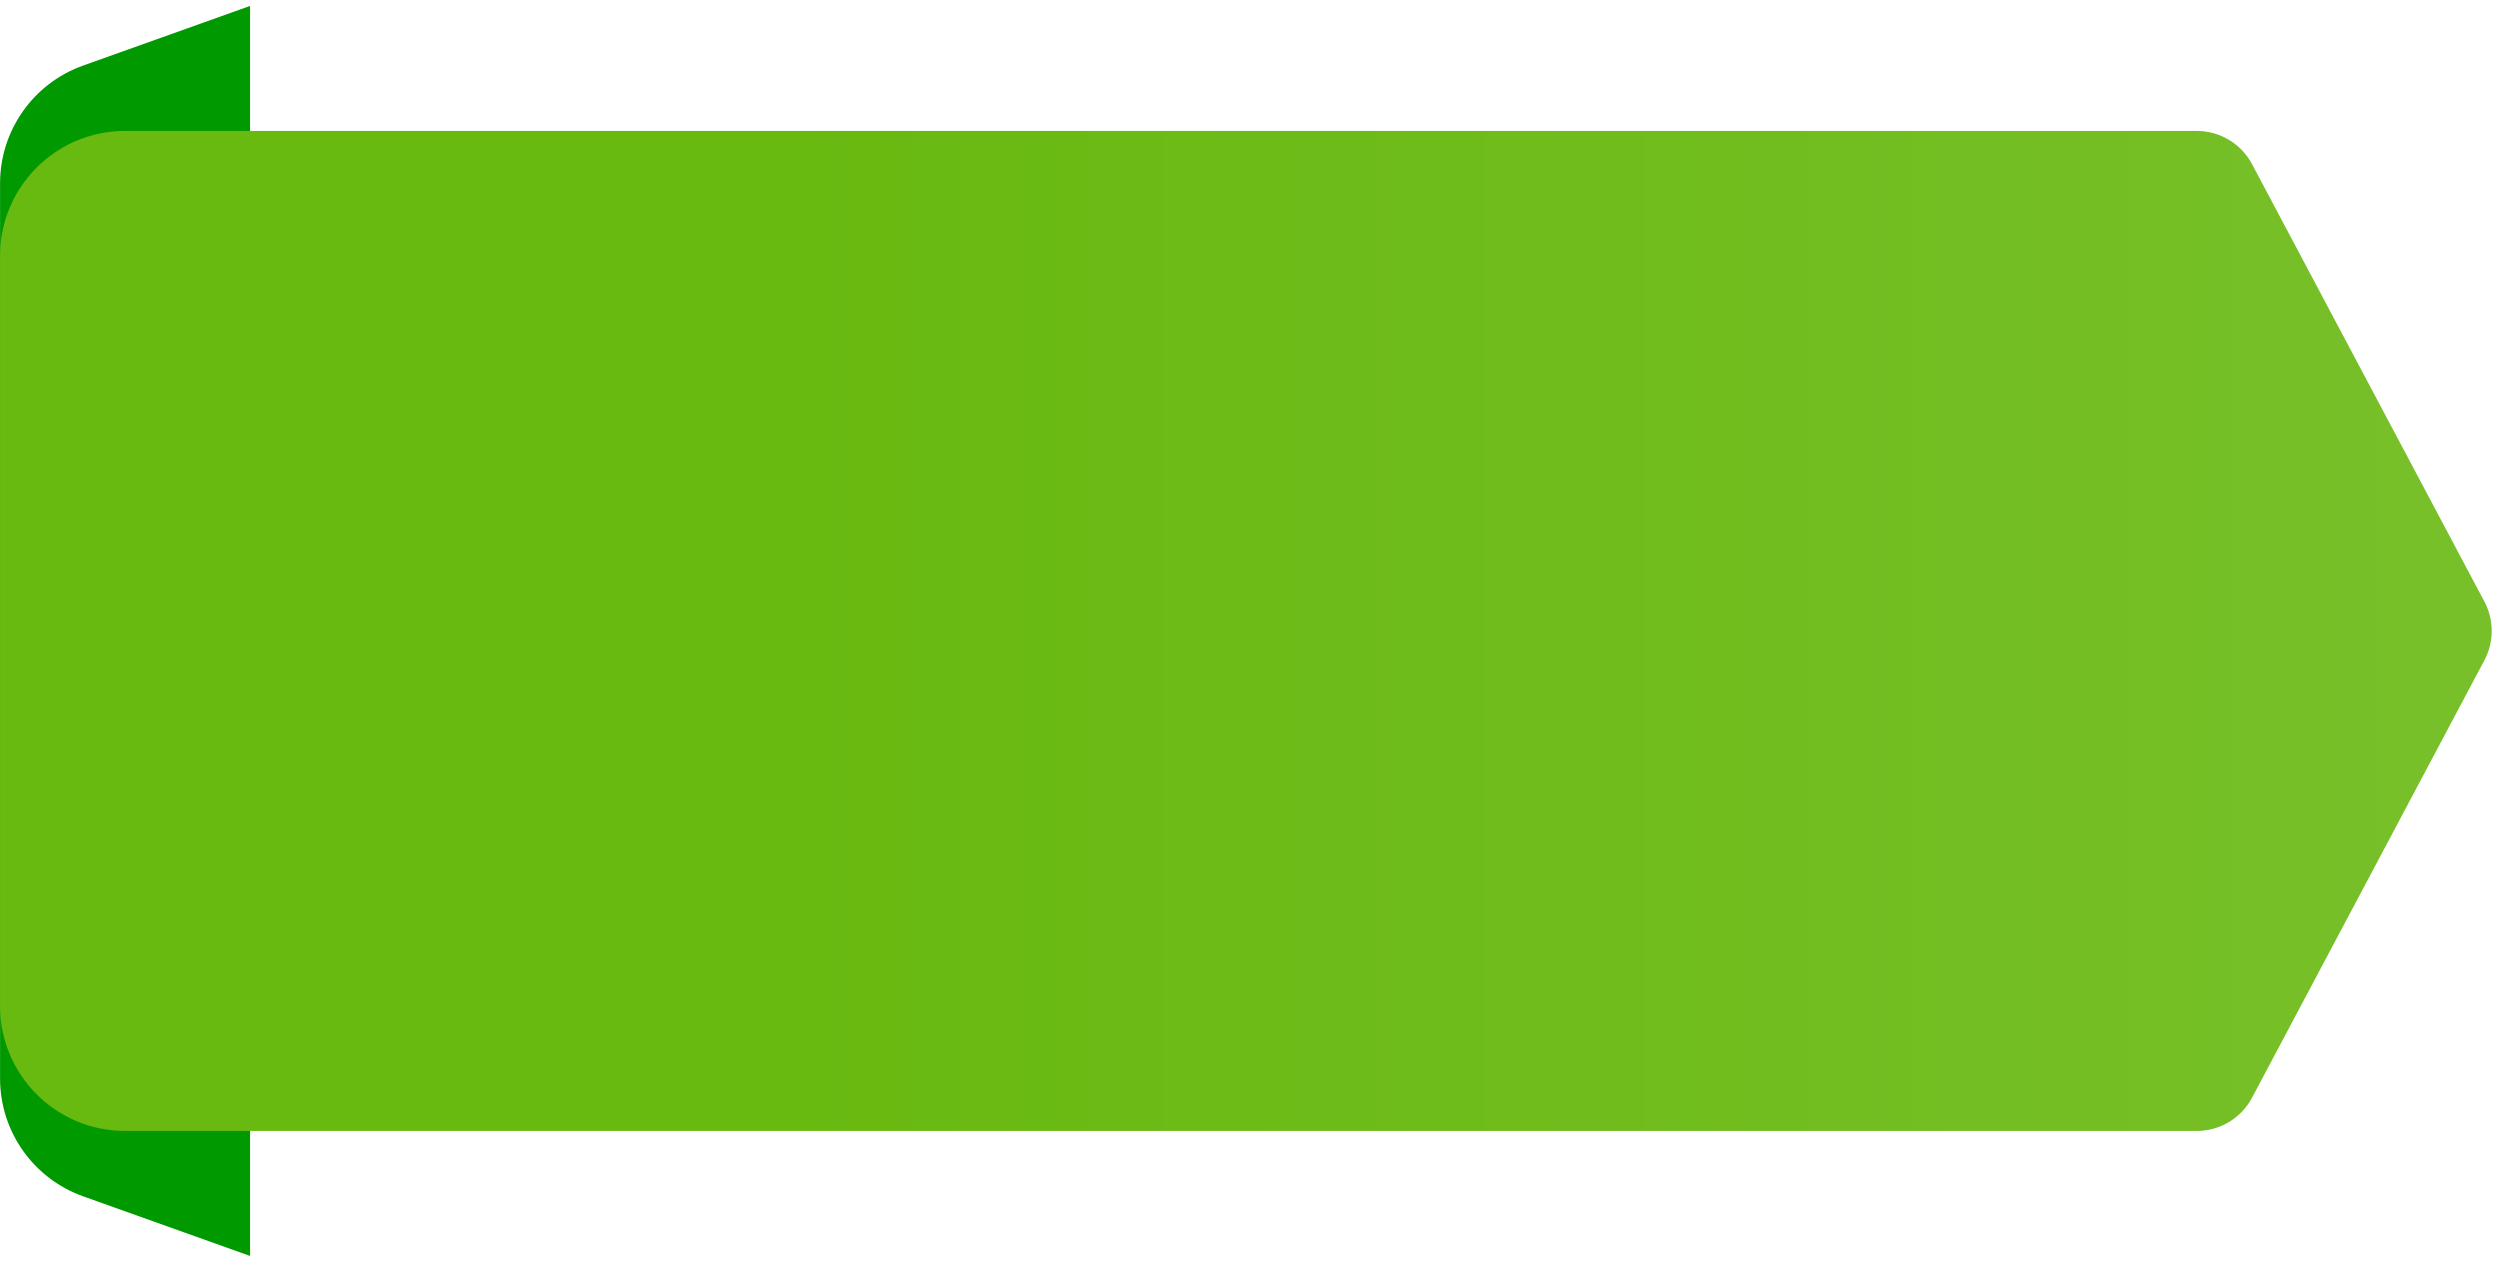 <?xml version="1.0" encoding="UTF-8"?>
<svg xmlns="http://www.w3.org/2000/svg" width="80" height="41" viewBox="0 0 80 41" fill="none">
  <path d="M8.002 0.19L2.657 2.099C1.065 2.667 0.002 4.175 0.002 5.866V34.514C0.002 36.204 1.065 37.712 2.657 38.281L8.002 40.19V0.19Z" fill="#009900"></path>
  <path d="M72.064 5.251C71.717 4.598 71.038 4.19 70.298 4.19H4.001C1.792 4.19 0.001 5.98 0.001 8.19V32.19C0.001 34.399 1.792 36.19 4.001 36.19H70.298C71.038 36.19 71.717 35.781 72.064 35.128L79.501 21.128C79.813 20.541 79.813 19.838 79.501 19.251L72.064 5.251Z" fill="url(#paint0_linear_68_640)"></path>
  <defs>
    <linearGradient id="paint0_linear_68_640" x1="80" y1="20.19" x2="25.296" y2="20.19" gradientUnits="userSpaceOnUse">
      <stop stop-color="#78C02A"></stop>
      <stop offset="1" stop-color="#68B910"></stop>
    </linearGradient>
  </defs>
</svg>
